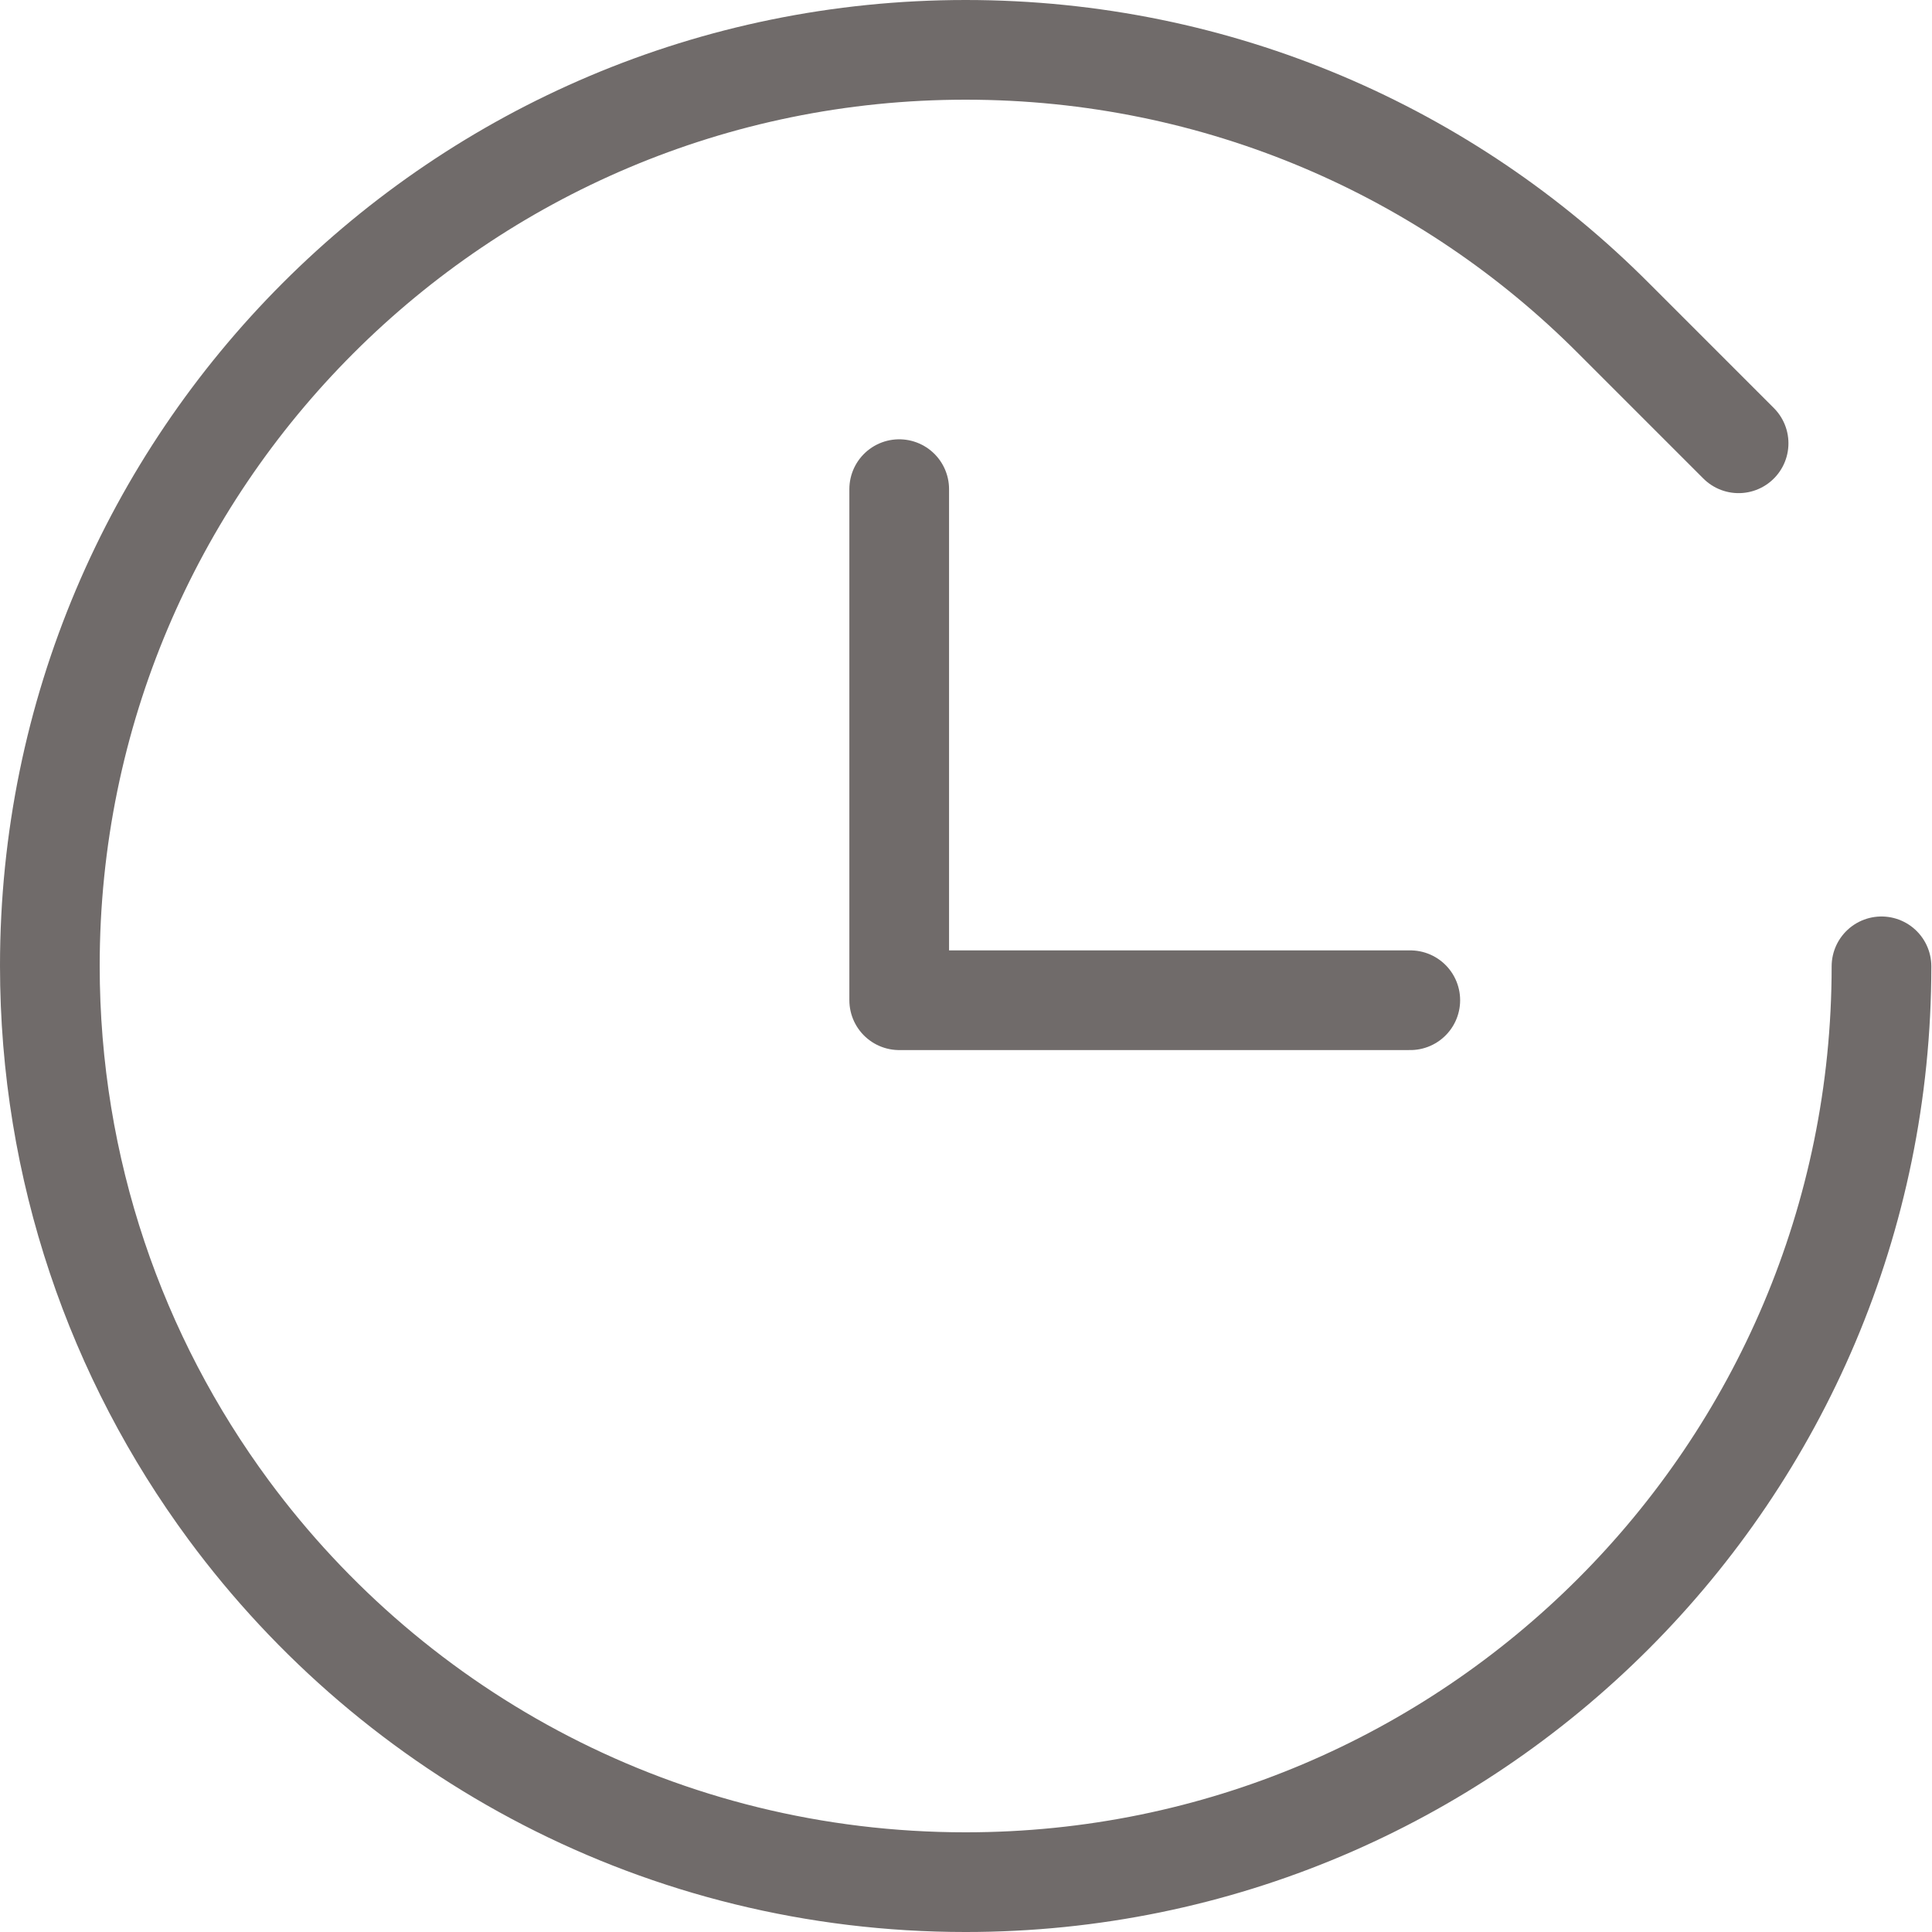 <?xml version="1.0" encoding="UTF-8"?><svg id="_レイヤー_2" xmlns="http://www.w3.org/2000/svg" viewBox="0 0 29.07 29.07"><defs><style>.cls-1{fill:none;stroke:#706b6a;stroke-linecap:round;stroke-linejoin:round;stroke-width:1.5px;}</style></defs><g id="_レイヤー_1-2"><path class="cls-1" d="m26.16,6.67l-1.88-1.88C21.79,2.29,18.34.75,14.53.75,6.92.75.75,6.92.75,14.53c0,3.07,1,5.9,2.69,8.19,2.51,3.4,6.54,5.6,11.09,5.6,7.61,0,13.78-6.17,13.78-13.78"/><polyline class="cls-1" points="13.53 7.36 13.53 15.05 21.22 15.05"/></g></svg>